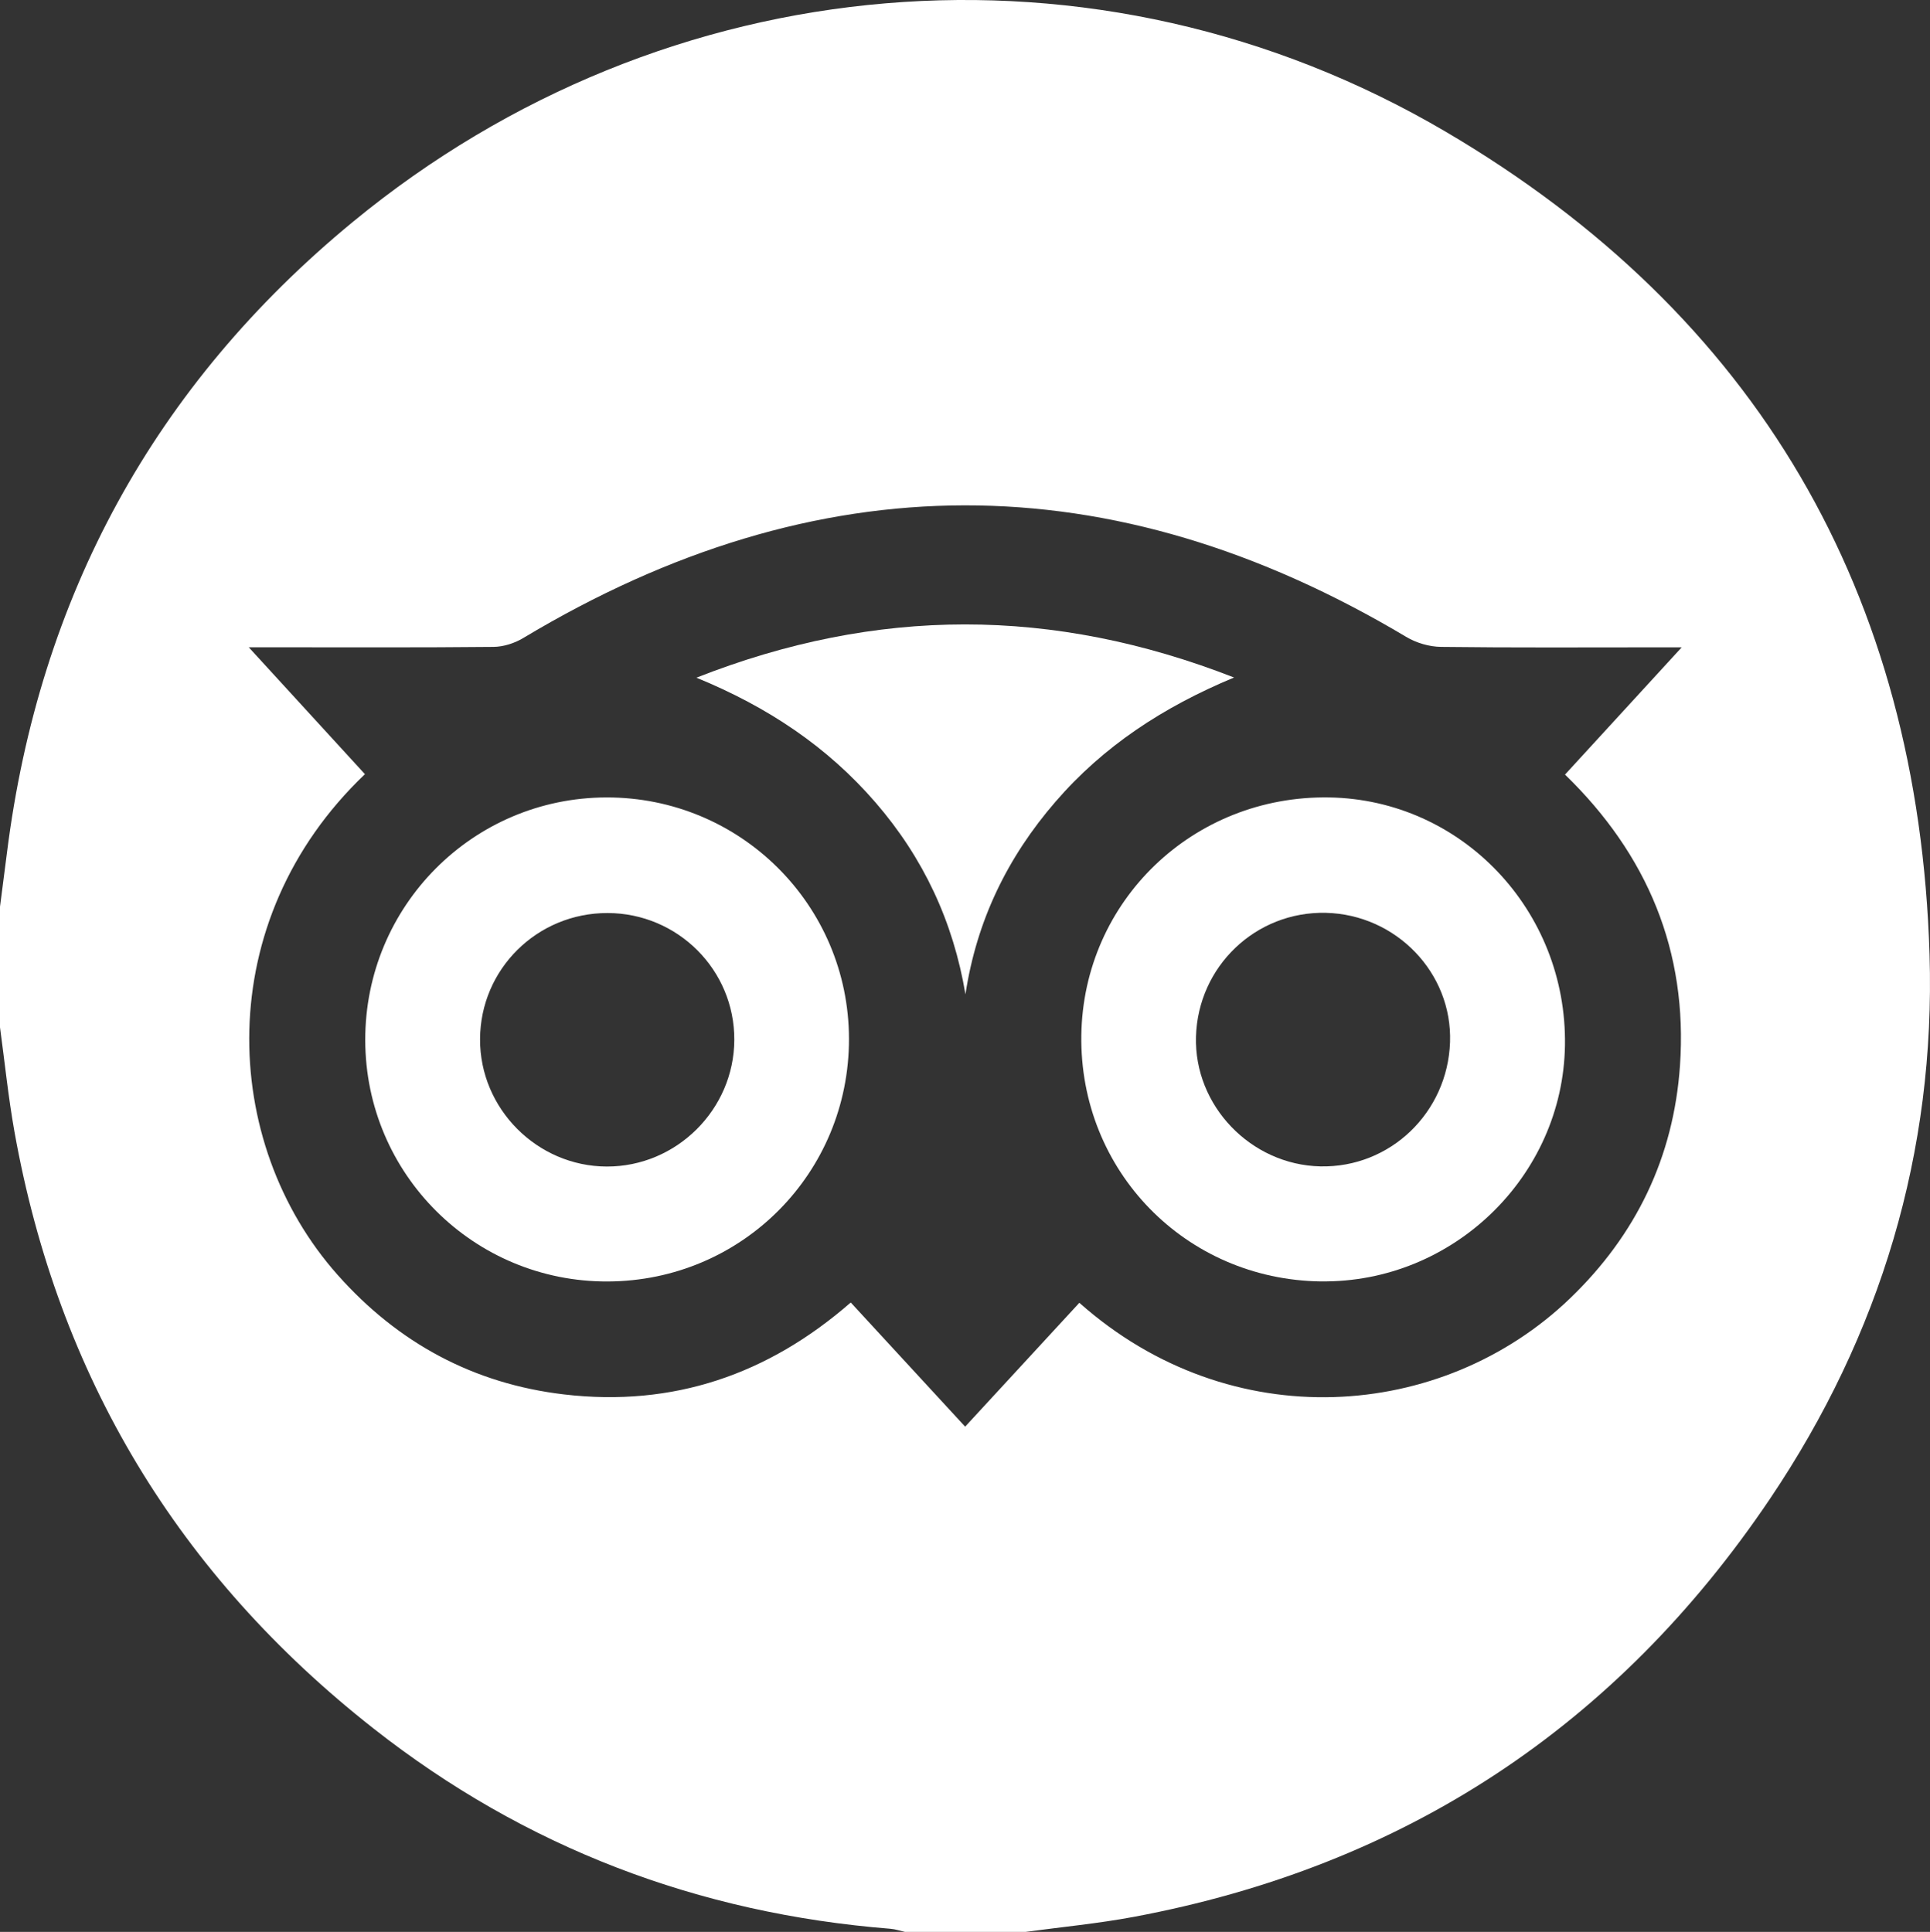 <?xml version="1.0" encoding="UTF-8"?>
<svg id="Calque_2" data-name="Calque 2" xmlns="http://www.w3.org/2000/svg" viewBox="0 0 383.26 383.7">
  <rect x="0" y="0" width="383.26" height="383.7" fill="#333333" stroke="none"/>
  <defs>
    <style>
      .cls-1 {
        fill: #fff;
      }
    </style>
  </defs>
  <g id="Calque_1-2" data-name="Calque 1">
    <g>
      <path class="cls-1" d="M0,204.04c0-7.99,0-15.97,0-23.96,.46-3.57,.93-7.13,1.38-10.7C7.77,118.54,30.66,76.5,70.12,44.03,132.21-7.04,217.77-14.6,287.07,26.15c61.82,36.35,93.92,91.66,96.1,163.44,1.19,39.21-9.74,75.51-31.67,108.07-30.47,45.23-72.7,73.04-126.43,83.07-7.08,1.32-14.27,2-21.41,2.97h-23.96c-.96-.21-1.91-.54-2.88-.62-38.18-3.04-72.55-16.12-102.65-39.78C35.43,312.86,11.53,273.3,2.86,224.72,1.64,217.87,.94,210.93,0,204.04Zm333.98-75.47h-4.81c-14.34,0-28.69,.09-43.03-.09-2.32-.03-4.9-.79-6.9-1.99-58.52-34.91-116.93-34.82-175.35,.24-1.7,1.02-3.89,1.73-5.86,1.75-14.59,.15-29.19,.08-43.78,.08-1.29,0-2.58,0-4.85,0,8.18,8.94,15.63,17.07,23.07,25.2-30.57,29.13-28.85,73.13-5.38,99.5,12,13.49,26.96,21.58,44.93,23.69,21.63,2.54,40.53-3.95,56.92-18.26,7.66,8.31,15.13,16.41,22.72,24.66,7.84-8.51,15.26-16.56,22.68-24.6,30.15,26.78,72.11,23.44,97.41-.85,13.14-12.61,20.6-28.08,21.86-46.23,1.58-22.73-6.46-41.94-22.83-57.83,7.63-8.32,15.03-16.39,23.19-25.29Z"/>
      <path class="cls-1" d="M262.3,254.51c-26.89-.36-47.95-21.99-47.57-48.88,.38-26.7,22.23-47.69,49.21-47.25,26.32,.43,47.26,22.45,46.83,49.26-.41,26.04-22.31,47.21-48.48,46.86Zm.98-73.21c-13.9-.32-25.38,10.63-25.78,24.6-.39,13.7,10.89,25.46,24.7,25.76,13.84,.3,25.27-10.66,25.75-24.68,.47-13.74-10.69-25.35-24.68-25.68Z"/>
      <path class="cls-1" d="M120.7,254.52c-26.57,.11-48.12-21.32-48.17-47.92-.05-26.62,21.34-48.16,47.89-48.22,26.6-.06,48.13,21.37,48.17,47.94,.04,26.66-21.25,48.09-47.89,48.2Zm-.06-73.18c-13.97-.02-25.26,11.14-25.31,25.05-.06,13.81,11.33,25.26,25.16,25.3,13.83,.04,25.27-11.32,25.33-25.15,.06-13.88-11.22-25.18-25.17-25.2Z"/>
      <path class="cls-1" d="M138.31,134.59c35.79-14.09,70.76-14.09,106.75-.03-14.15,5.89-25.95,13.67-35.45,24.66-9.52,11.01-15.67,23.59-17.89,38.27-2.42-14.45-8.36-27.13-17.88-38.13-9.56-11.05-21.34-18.94-35.54-24.76Z"/>
    </g>
  </g>
</svg>